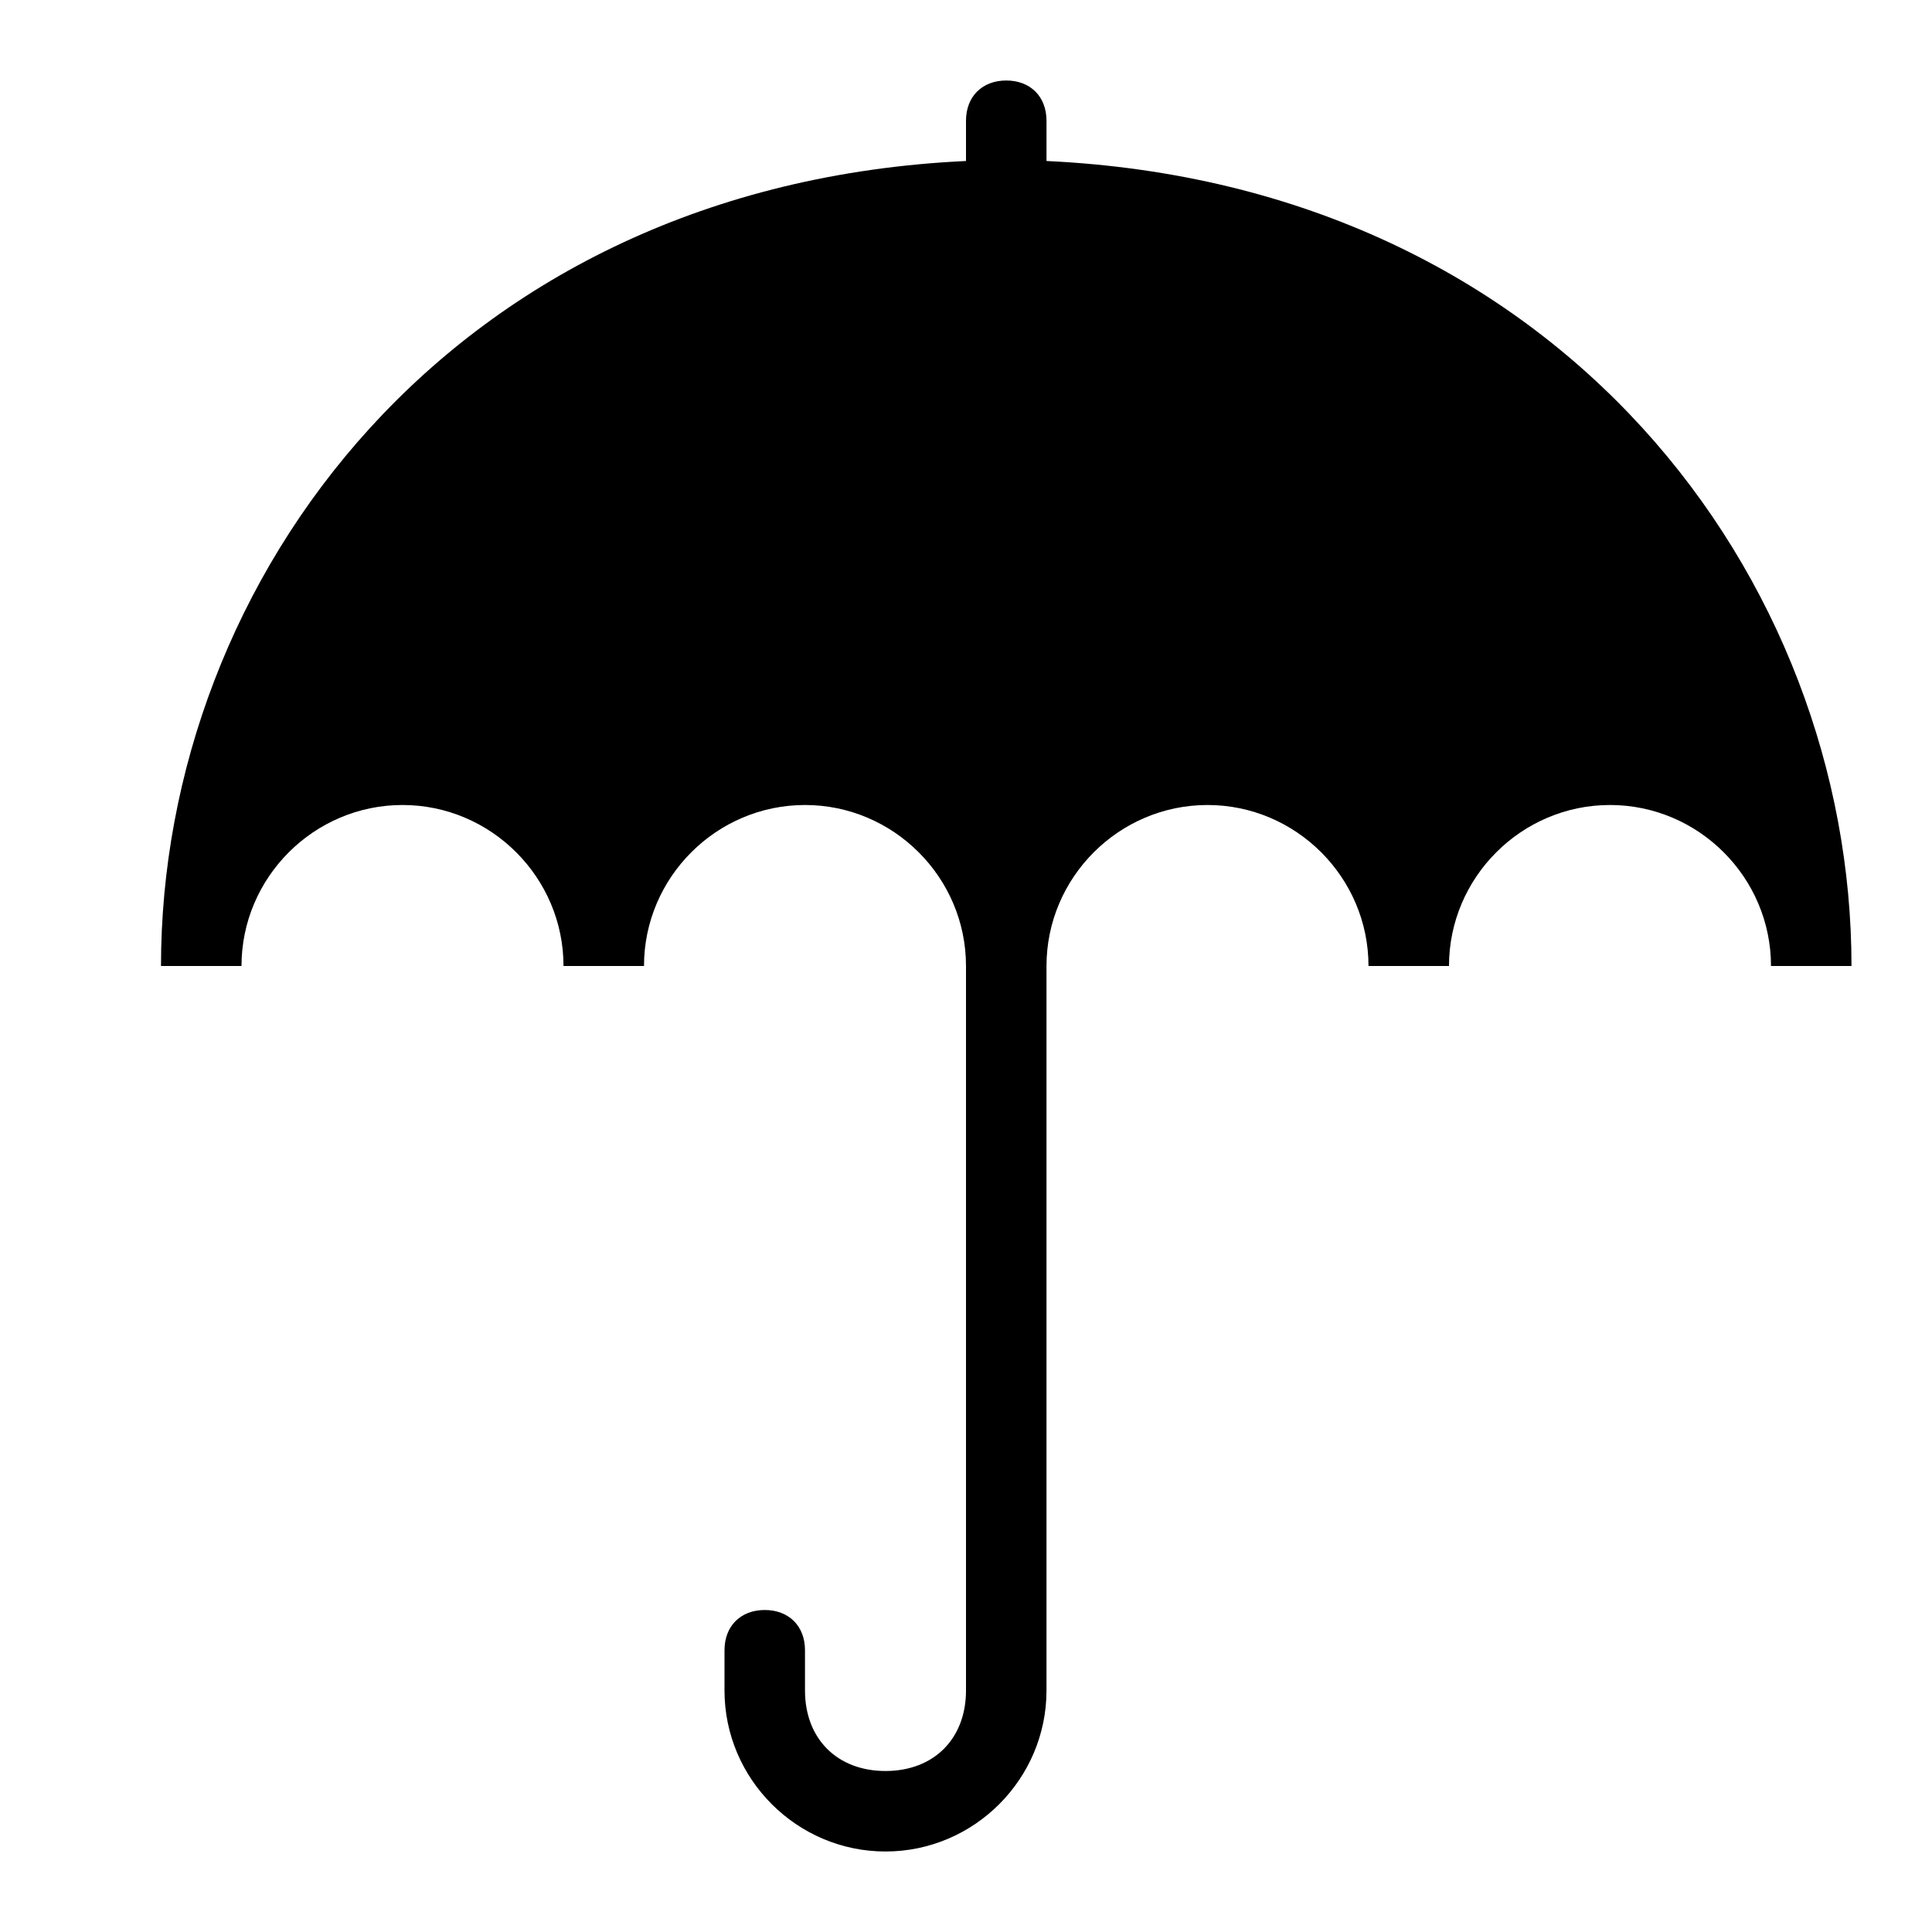 <svg xmlns="http://www.w3.org/2000/svg" viewBox="0 0 24 24"><path d="M13 2v-.5c0-.3-.2-.5-.5-.5s-.5.2-.5.5V2C5.6 2.3 2 7.2 2 12h1c0-1.1.9-2 2-2s2 .9 2 2h1c0-1.1.9-2 2-2s2 .9 2 2v9c0 .6-.4 1-1 1s-1-.4-1-1v-.5c0-.3-.2-.5-.5-.5s-.5.2-.5.5v.5c0 1.1.9 2 2 2s2-.9 2-2v-9c0-1.1.9-2 2-2s2 .9 2 2h1c0-1.1.9-2 2-2s2 .9 2 2h1c0-4.8-3.6-9.7-10-10z"/></svg>